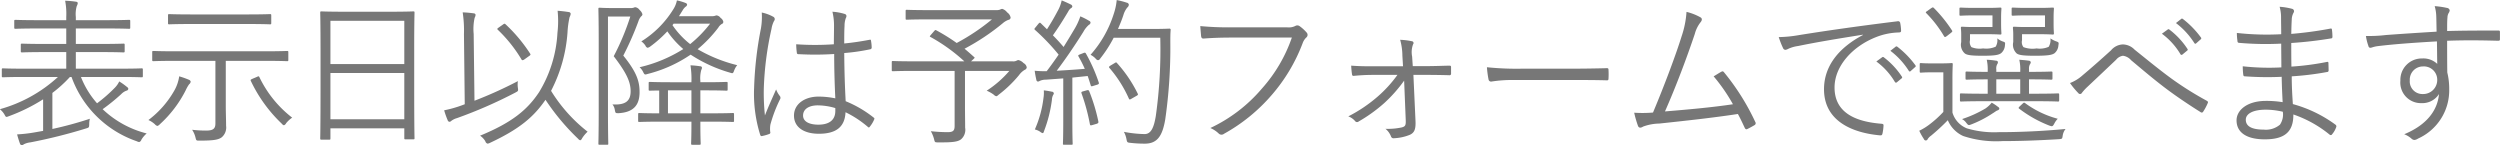 <svg xmlns="http://www.w3.org/2000/svg" width="313.437" height="18.19" viewBox="0 0 313.437 18.19">
  <defs>
    <style>
      .cls-1 {
        fill: #777;
        fill-rule: evenodd;
      }
    </style>
  </defs>
  <path id="表示日以降は予約フォームで選べます" class="cls-1" d="M597.274,1609.71c1.88,0,2.5.04,2.6,0.04,0.14,0,.16-0.02.16-0.16v-0.8c0-.14-0.02-0.16-0.16-0.16-0.1,0-.72.04-2.6,0.04h-5.642v-2.08h3.141c2.02,0,2.7.04,2.821,0.04,0.14,0,.16-0.02.16-0.16v-0.78c0-.14-0.02-0.16-0.16-0.16-0.12,0-.8.04-2.821,0.04h-3.141v-1.94h3.841c2.021,0,2.7.04,2.821,0.04,0.14,0,.16-0.02.16-0.16v-0.8c0-.14-0.02-0.16-0.16-0.16-0.12,0-.8.04-2.821,0.04h-3.841v-0.4a3.613,3.613,0,0,1,.12-1.38,0.853,0.853,0,0,0,.12-0.36c0-.08-0.06-0.16-0.24-0.18a12.829,12.829,0,0,0-1.34-.12,8.791,8.791,0,0,1,.14,2.04v0.4h-3.561c-2.02,0-2.68-.04-2.78-0.04-0.16,0-.18.02-0.18,0.16v0.8c0,0.14.02,0.16,0.18,0.16,0.1,0,.76-0.04,2.78-0.04h3.561v1.94h-2.72c-2.021,0-2.7-.04-2.8-0.04-0.16,0-.18.02-0.18,0.16v0.78c0,0.14.02,0.16,0.18,0.16,0.1,0,.78-0.04,2.8-0.04h2.72v2.08h-5.321c-1.88,0-2.481-.04-2.6-0.04-0.14,0-.16.02-0.16,0.16v0.8c0,0.14.02,0.16,0.16,0.16,0.12,0,.721-0.04,2.6-0.04h4.281a17.8,17.8,0,0,1-7.282,4.04,2.569,2.569,0,0,1,.56.64c0.2,0.38.2,0.38,0.561,0.24a22.059,22.059,0,0,0,4.3-2.12v3.96l-1.021.18a18.349,18.349,0,0,1-2.24.26c0.1,0.38.22,0.78,0.36,1.16a0.243,0.243,0,0,0,.24.18,0.347,0.347,0,0,0,.24-0.1,2.36,2.36,0,0,1,.82-0.24,65.237,65.237,0,0,0,6.962-1.74c0.4-.12.4-0.12,0.42-0.52a2.685,2.685,0,0,1,.08-0.7,46.534,46.534,0,0,1-4.7,1.28v-4.52a16.256,16.256,0,0,0,2.2-2h0.2a13.288,13.288,0,0,0,8.182,8.06,1.007,1.007,0,0,0,.3.1,0.438,0.438,0,0,0,.28-0.3,3.3,3.3,0,0,1,.66-0.78,12.4,12.4,0,0,1-5.521-3.04,25.092,25.092,0,0,0,2.321-1.88,1.722,1.722,0,0,1,.66-0.44,0.271,0.271,0,0,0,.24-0.24,0.335,0.335,0,0,0-.16-0.22,8.307,8.307,0,0,0-.98-0.7,2.842,2.842,0,0,1-.541.78,18.94,18.94,0,0,1-2.24,1.96,11.118,11.118,0,0,1-2.02-3.3h5Zm21-3.1c0-.14-0.02-0.16-0.16-0.16-0.12,0-.76.04-2.66,0.04H604.011c-1.9,0-2.54-.04-2.64-0.04-0.141,0-.161.02-0.161,0.16v0.96c0,0.14.02,0.16,0.161,0.16,0.1,0,.74-0.04,2.64-0.04h5.121v7.84c0,0.64-.26.9-1.14,0.9a14.67,14.67,0,0,1-1.78-.1,3.029,3.029,0,0,1,.42.96c0.1,0.4.1,0.4,0.5,0.4,1.74,0,2.4-.1,2.82-0.44a1.614,1.614,0,0,0,.52-1.42c0-.7-0.04-1.64-0.04-2.56v-5.58h5.022c1.9,0,2.54.04,2.66,0.04,0.14,0,.16-0.02.16-0.16v-0.96Zm-2.14-4.62c0-.14-0.02-0.16-0.16-0.16-0.1,0-.781.04-2.821,0.04h-6.981c-2.041,0-2.721-.04-2.821-0.04-0.14,0-.16.02-0.16,0.16v0.96c0,0.14.02,0.16,0.16,0.16,0.1,0,.78-0.04,2.821-0.04h6.981c2.04,0,2.721.04,2.821,0.04,0.14,0,.16-0.02.16-0.16v-0.96Zm-10.1,8.32a0.325,0.325,0,0,0-.2-0.24,11.018,11.018,0,0,0-1.24-.44,5.1,5.1,0,0,1-.6,1.76,12.072,12.072,0,0,1-3.261,3.72,3.082,3.082,0,0,1,.8.52,0.677,0.677,0,0,0,.32.22,0.627,0.627,0,0,0,.3-0.2,14.715,14.715,0,0,0,3.24-4.24,4.712,4.712,0,0,1,.44-0.78A0.515,0.515,0,0,0,606.032,1610.31Zm7.761-.38c-0.26.12-.28,0.14-0.22,0.28a18.051,18.051,0,0,0,3.861,5.34,0.642,0.642,0,0,0,.28.22,0.5,0.5,0,0,0,.28-0.26,3.506,3.506,0,0,1,.76-0.7,14.123,14.123,0,0,1-4.1-5.06c-0.06-.14-0.1-0.16-0.34-0.04Zm20.261-3.74c0-3.38.04-4.42,0.04-4.54,0-.14-0.02-0.16-0.16-0.16-0.121,0-.8.04-2.781,0.04h-5.941c-1.981,0-2.661-.04-2.781-0.04-0.14,0-.16.02-0.16,0.16,0,0.12.04,1.16,0.04,5.04v3.86c0,5.74-.04,6.74-0.04,6.86,0,0.14.02,0.16,0.16,0.16h0.98c0.12,0,.14-0.02.14-0.16v-1.26h9.262v1.22c0,0.14.02,0.16,0.16,0.16h0.961c0.14,0,.16-0.02.16-0.16,0-.1-0.04-1.1-0.04-6.82v-4.36Zm-1.241,8.82h-9.262v-5.8h9.262v5.8Zm0-6.92h-9.262v-5.42h9.262v5.42Zm22.981,8.48a19.4,19.4,0,0,1-4.581-5.12,18.714,18.714,0,0,0,2.061-7.32,11.25,11.25,0,0,1,.26-1.92,1.157,1.157,0,0,0,.14-0.42,0.262,0.262,0,0,0-.26-0.22c-0.36-.06-0.84-0.12-1.381-0.16a12.719,12.719,0,0,1-.02,2.76,15.873,15.873,0,0,1-2.3,7.44c-1.46,2.2-3.361,3.8-7.4,5.46a2.2,2.2,0,0,1,.66.7,0.405,0.405,0,0,0,.281.3,0.858,0.858,0,0,0,.3-0.1c3.76-1.76,5.5-3.28,6.961-5.4a28.278,28.278,0,0,0,4.1,4.9,0.491,0.491,0,0,0,.26.18,0.418,0.418,0,0,0,.22-0.24A4.219,4.219,0,0,1,655.794,1616.57Zm-14.283-12.24a6.47,6.47,0,0,1,.12-2.04,0.935,0.935,0,0,0,.12-0.38,0.254,0.254,0,0,0-.26-0.18,12.749,12.749,0,0,0-1.36-.12,14.968,14.968,0,0,1,.16,2.74l0.1,8.78c-0.32.12-.64,0.24-0.96,0.34a14.582,14.582,0,0,1-1.621.42,10,10,0,0,0,.44,1.24,0.266,0.266,0,0,0,.221.2,0.346,0.346,0,0,0,.24-0.12,2.156,2.156,0,0,1,.7-0.34,57.223,57.223,0,0,0,7.321-3.2c0.36-.2.38-0.18,0.32-0.6a2.954,2.954,0,0,1,0-.84,52.551,52.551,0,0,1-5.441,2.46Zm3.141-.82c-0.2.14-.22,0.18-0.12,0.28a17.563,17.563,0,0,1,2.96,3.7,0.191,0.191,0,0,0,.14.12,0.553,0.553,0,0,0,.261-0.12l0.56-.4c0.18-.12.22-0.18,0.14-0.3a19.309,19.309,0,0,0-3.081-3.68c-0.1-.1-0.16-0.1-0.32.02Zm29.5,10.88c0-.14-0.02-0.16-0.16-0.16-0.12,0-.8.04-2.78,0.04h-1.281v-2.88h0.68c1.881,0,2.481.04,2.581,0.04,0.14,0,.16-0.02.16-0.16v-0.78c0-.14-0.02-0.16-0.16-0.16-0.1,0-.7.04-2.581,0.04h-0.68v-0.16a3.858,3.858,0,0,1,.12-1.4,0.537,0.537,0,0,0,.08-0.26,0.2,0.2,0,0,0-.22-0.18,10.075,10.075,0,0,0-1.22-.12,10.807,10.807,0,0,1,.12,2.06v0.06h-2.62c-1.861,0-2.481-.04-2.581-0.04-0.14,0-.16.02-0.16,0.16v0.78c0,0.14.02,0.16,0.16,0.16,0.06,0,.4-0.02,1.16-0.02v2.86c-1.74,0-2.38-.04-2.48-0.04-0.14,0-.16.02-0.16,0.16v0.8c0,0.14.02,0.16,0.16,0.16,0.12,0,.78-0.04,2.76-0.04h3.761v0.3c0,1.66-.04,2.34-0.04,2.44,0,0.14.02,0.16,0.16,0.16h0.88c0.14,0,.16-0.02.16-0.16,0-.1-0.04-0.78-0.04-2.44v-0.3h1.281c1.98,0,2.66.04,2.78,0.04,0.14,0,.16-0.02.16-0.16v-0.8Zm-5.341-.12h-2.941v-2.88h2.941v2.88Zm-1.56-12.18,0.46-.74a1.7,1.7,0,0,1,.36-0.44,0.385,0.385,0,0,0,.2-0.26,0.265,0.265,0,0,0-.2-0.22,6.7,6.7,0,0,0-1.08-.32,3.286,3.286,0,0,1-.48,1.16,12.365,12.365,0,0,1-3.981,3.98,1.923,1.923,0,0,1,.52.54,0.432,0.432,0,0,0,.26.26,0.8,0.8,0,0,0,.34-0.16,15.112,15.112,0,0,0,2.14-1.9,11.326,11.326,0,0,0,2,2.22,17.786,17.786,0,0,1-5.481,2.28,1.854,1.854,0,0,1,.44.58c0.18,0.36.2,0.38,0.58,0.26a16.786,16.786,0,0,0,5.381-2.42,18.166,18.166,0,0,0,4.941,2.26c0.36,0.12.38,0.1,0.52-.28a2.374,2.374,0,0,1,.38-0.66,18.614,18.614,0,0,1-4.961-2,16.184,16.184,0,0,0,2.6-2.72,1.271,1.271,0,0,1,.42-0.44,0.282,0.282,0,0,0,.2-0.28,0.759,0.759,0,0,0-.34-0.48,0.71,0.71,0,0,0-.52-0.32,0.371,0.371,0,0,0-.14.04,1.267,1.267,0,0,1-.46.06h-4.1Zm3.9,0.94a15.274,15.274,0,0,1-2.5,2.56,10.586,10.586,0,0,1-2.22-2.38,1.1,1.1,0,0,0,.14-0.18h4.581Zm-12.383-1.96c-0.94,0-1.34-.04-1.46-0.04-0.14,0-.16.02-0.16,0.16,0,0.1.04,1.3,0.04,4.14v8.64c0,2.82-.04,3.98-0.04,4.1s0.02,0.14.16,0.14h0.92c0.14,0,.16-0.02.16-0.14s-0.04-1.36-.04-4.14v-11.8h2.8a30.82,30.82,0,0,1-2.08,4.98c1.66,2.16,2.12,3.26,2.12,4.4,0,1.22-.66,1.74-2.28,1.64a1.409,1.409,0,0,1,.3.7c0.08,0.4.08,0.4,0.48,0.4,2.021-.12,2.621-1.18,2.621-2.64,0-1.3-.32-2.46-2.041-4.58a38.161,38.161,0,0,0,1.881-4.26,1.8,1.8,0,0,1,.36-0.66,0.341,0.341,0,0,0,.16-0.26,1.1,1.1,0,0,0-.36-0.54,0.784,0.784,0,0,0-.5-0.34,0.329,0.329,0,0,0-.2.04,1.186,1.186,0,0,1-.481.06h-2.36Zm28.082,11.32a10.7,10.7,0,0,0-2.1-.22c-1.7,0-3.081.9-3.081,2.38,0,1.46,1.24,2.28,3.121,2.28,2.26,0,3.26-.94,3.34-2.7a13.033,13.033,0,0,1,2.8,1.84,0.134,0.134,0,0,0,.24-0.02,3.729,3.729,0,0,0,.54-0.88c0.06-.14.06-0.18-0.04-0.26a14.267,14.267,0,0,0-3.521-2.06c-0.1-1.8-.16-3.7-0.18-6.04a25.227,25.227,0,0,0,3.3-.48,0.218,0.218,0,0,0,.14-0.24,5.162,5.162,0,0,0-.08-0.8c-0.02-.14-0.04-0.18-0.2-0.14-1.04.2-2.121,0.36-3.161,0.46,0-.82,0-1.52.04-2.22a2.789,2.789,0,0,1,.16-0.96,0.547,0.547,0,0,0,.08-0.28,0.291,0.291,0,0,0-.22-0.24,6.661,6.661,0,0,0-1.54-.28,7.348,7.348,0,0,1,.2,1.78c0,0.8-.02,1.56-0.02,2.3a33.777,33.777,0,0,1-4.721,0,8.19,8.19,0,0,0,.08,1.06,0.179,0.179,0,0,0,.22.18,36.715,36.715,0,0,0,4.461-.02C686.713,1608.89,686.773,1610.73,686.853,1612.39Zm0,1.6c0,1.06-.7,1.7-2.12,1.7-1.2,0-1.921-.42-1.921-1.14,0-.82.74-1.28,1.86-1.28a7.829,7.829,0,0,1,2.181.34v0.38Zm-9.222-12.36a8.481,8.481,0,0,1-.1,1.98,45.082,45.082,0,0,0-.86,7.5,17.249,17.249,0,0,0,.76,5.84c0.06,0.16.12,0.2,0.26,0.16a5.314,5.314,0,0,0,.9-0.26,0.192,0.192,0,0,0,.1-0.26,3.473,3.473,0,0,1,.02-0.9,17.341,17.341,0,0,1,1.2-3.16,0.36,0.36,0,0,0-.02-0.44,3.064,3.064,0,0,1-.46-0.82c-0.52,1.18-.98,2.18-1.4,3.26a25.923,25.923,0,0,1-.14-3.46,39.448,39.448,0,0,1,.96-7.38,3.216,3.216,0,0,1,.32-1,0.337,0.337,0,0,0-.12-0.54A5.045,5.045,0,0,0,677.631,1601.63Zm26.242,6.12,0.28-.26c0.18-.18.22-0.18,0.1-0.28-0.38-.34-0.78-0.7-1.2-1.04a28.1,28.1,0,0,0,4.8-3.2,2.268,2.268,0,0,1,.7-0.42,0.311,0.311,0,0,0,.28-0.28,1.023,1.023,0,0,0-.44-0.66,1.2,1.2,0,0,0-.621-0.44,0.952,0.952,0,0,0-.28.1,1.32,1.32,0,0,1-.48.06h-8.381c-2.021,0-2.7-.04-2.821-0.04s-0.14.02-.14,0.16v0.92c0,0.14.02,0.16,0.14,0.16s0.8-.04,2.821-0.04h7.861a26.377,26.377,0,0,1-4.421,2.96,23.813,23.813,0,0,0-2.54-1.58c-0.1-.06-0.14-0.08-0.28.08l-0.4.46c-0.18.22-.2,0.22-0.04,0.3a21.745,21.745,0,0,1,4.22,3.04h-6.281c-1.9,0-2.56-.04-2.66-0.04-0.14,0-.16.02-0.16,0.16v0.96c0,0.14.02,0.16,0.16,0.16,0.1,0,.76-0.04,2.66-0.04h5.061v6.9c0,0.62-.22.78-0.9,0.78a20.421,20.421,0,0,1-2.08-.12,4.2,4.2,0,0,1,.4.98c0.1,0.42.1,0.42,0.52,0.42,1.84,0.02,2.46-.08,2.86-0.38a1.567,1.567,0,0,0,.52-1.46c0-.74-0.02-1.62-0.02-2.74v-4.38h5.562a13.091,13.091,0,0,1-2.841,2.48,4.511,4.511,0,0,1,.86.48,0.8,0.8,0,0,0,.34.22,0.6,0.6,0,0,0,.28-0.18,15.347,15.347,0,0,0,2.581-2.48,2.3,2.3,0,0,1,.72-0.66,0.362,0.362,0,0,0,.24-0.3,0.74,0.74,0,0,0-.4-0.54,1.274,1.274,0,0,0-.64-0.38,0.569,0.569,0,0,0-.24.08,0.888,0.888,0,0,1-.5.08h-5.2Zm13.679-.88c-0.26.1-.28,0.14-0.2,0.28a15.827,15.827,0,0,1,.78,1.54c-1.181.1-2.421,0.18-3.521,0.24,1.1-1.46,2.24-3.12,3.341-4.88a3.128,3.128,0,0,1,.7-0.88,0.349,0.349,0,0,0,.2-0.26,0.259,0.259,0,0,0-.18-0.24,8.086,8.086,0,0,0-1.1-.56,8.086,8.086,0,0,1-.8,1.7c-0.4.68-.84,1.4-1.3,2.14-0.44-.52-0.88-1-1.34-1.46,0.68-.96,1.2-1.78,1.92-2.98a1.1,1.1,0,0,1,.34-0.42,0.312,0.312,0,0,0,.18-0.22,0.325,0.325,0,0,0-.22-0.26c-0.32-.16-0.76-0.36-1.12-0.5a4.448,4.448,0,0,1-.52,1.36c-0.42.8-.82,1.48-1.32,2.26l-0.76-.74c-0.12-.12-0.16-0.12-0.321.06l-0.34.42c-0.18.2-.2,0.24-0.06,0.36a26.757,26.757,0,0,1,2.941,3.08c-0.48.7-.98,1.4-1.5,2.08h-0.24c-0.36,0-.841-0.02-1.261-0.06a11.054,11.054,0,0,0,.2,1.1,0.266,0.266,0,0,0,.2.26,0.492,0.492,0,0,0,.221-0.08,1.771,1.771,0,0,1,.76-0.16l2.2-.16v5.26c0,2.18-.04,2.8-0.04,2.92s0.02,0.14.16,0.14h0.9c0.14,0,.16-0.02.16-0.14,0-.1-0.04-0.74-0.04-2.92v-5.36l1.921-.2c0.14,0.38.26,0.78,0.38,1.16,0.04,0.14.08,0.16,0.32,0.08l0.46-.14c0.26-.08.28-0.14,0.22-0.32a20.915,20.915,0,0,0-1.6-3.6c-0.08-.12-0.14-0.14-0.36-0.04Zm4.741-3.18c0.26-.6.5-1.18,0.68-1.74a2.649,2.649,0,0,1,.5-0.96,0.463,0.463,0,0,0,.18-0.36,0.322,0.322,0,0,0-.28-0.24,8.958,8.958,0,0,0-1.24-.32,7.534,7.534,0,0,1-.38,1.76,14.063,14.063,0,0,1-2.9,5.1,2.332,2.332,0,0,1,.64.48,0.5,0.5,0,0,0,.3.2,0.408,0.408,0,0,0,.28-0.22,15.942,15.942,0,0,0,1.681-2.6h5.841a59.836,59.836,0,0,1-.56,9.82c-0.22,1.3-.54,2.26-1.4,2.26a14.979,14.979,0,0,1-2.6-.28,3.2,3.2,0,0,1,.32.9c0.08,0.42.1,0.44,0.5,0.48a15.507,15.507,0,0,0,1.86.1c1.561-.02,2.161-1.06,2.5-3.02a63.171,63.171,0,0,0,.64-9.7c0-.5,0-1.02.04-1.52a0.146,0.146,0,0,0-.18-0.18c-0.12,0-.6.04-2.16,0.04h-4.261Zm-0.921,4.58c-0.24.16-.24,0.2-0.14,0.32a15.489,15.489,0,0,1,2.421,3.82c0.08,0.16.12,0.16,0.38,0l0.56-.32c0.22-.12.24-0.16,0.16-0.32a16.558,16.558,0,0,0-2.58-3.8c-0.08-.1-0.12-0.12-0.3,0Zm-7.121,3.48a0.274,0.274,0,0,0-.28-0.2,9.126,9.126,0,0,0-.98-0.16,3.979,3.979,0,0,1-.04.96,13.718,13.718,0,0,1-1.081,3.94,2.031,2.031,0,0,1,.681.3,0.721,0.721,0,0,0,.3.16c0.08,0,.12-0.08.18-0.28a16.647,16.647,0,0,0,.98-3.9,1.454,1.454,0,0,1,.14-0.58A0.513,0.513,0,0,0,714.251,1611.75Zm3.681-.24c-0.24.06-.26,0.12-0.2,0.28a24.906,24.906,0,0,1,1.04,3.84c0.04,0.16.06,0.18,0.34,0.1l0.48-.14c0.24-.08.26-0.14,0.24-0.3a22.444,22.444,0,0,0-1.14-3.78c-0.08-.16-0.12-0.18-0.34-0.12Zm26.161-6.74a18.815,18.815,0,0,1-3.76,6.4,19.181,19.181,0,0,1-6.462,4.94,3.471,3.471,0,0,1,1.04.68,0.5,0.5,0,0,0,.681.04,21.854,21.854,0,0,0,5.941-4.82,21.438,21.438,0,0,0,3.921-6.56,1.818,1.818,0,0,1,.44-0.68,0.425,0.425,0,0,0,.06-0.62,5.112,5.112,0,0,0-.9-0.82,0.491,0.491,0,0,0-.521-0.02,1.816,1.816,0,0,1-1,.18h-7.081a37.86,37.86,0,0,1-3.841-.16c0.02,0.34.08,0.96,0.1,1.24,0.04,0.26.12,0.34,0.36,0.32,1.08-.08,2.18-0.12,3.361-0.12h7.661Zm14.279,10.38c0.02,0.62-.06.76-0.48,0.88a8.278,8.278,0,0,1-2.06.18,2.3,2.3,0,0,1,.7.98,0.329,0.329,0,0,0,.38.2,5.945,5.945,0,0,0,2-.44c0.52-.26.74-0.64,0.68-1.78l-0.26-5.72h1.68c1.06,0,1.9.02,2.8,0.04a0.192,0.192,0,0,0,.24-0.22v-0.78c0-.18-0.06-0.2-0.24-0.2-0.921.02-1.841,0.06-2.821,0.06h-1.74l-0.08-1.2a2.835,2.835,0,0,1,.12-1.54,0.228,0.228,0,0,0-.14-0.38,8.8,8.8,0,0,0-1.481-.18,7.624,7.624,0,0,1,.28,2l0.08,1.32h-3.82c-0.921,0-1.561,0-2.681-.08,0.02,0.38.06,0.8,0.1,1.04,0.02,0.2.08,0.26,0.24,0.24,0.84-.08,1.56-0.12,2.361-0.12h3.1a15.742,15.742,0,0,1-2.48,2.72,18.155,18.155,0,0,1-3.681,2.48,2.032,2.032,0,0,1,.86.6,0.3,0.3,0,0,0,.44.04,19.1,19.1,0,0,0,3.2-2.3,17.756,17.756,0,0,0,2.5-2.82Zm20.8-5.06c1.34,0,2.821,0,4.321.04,0.24,0.02.3-.02,0.3-0.24a9.019,9.019,0,0,0,0-1.04c0-.22-0.06-0.26-0.3-0.24-1.52.04-3,.06-4.381,0.06h-6.141a36.537,36.537,0,0,1-4.421-.18,11.822,11.822,0,0,0,.2,1.52,0.323,0.323,0,0,0,.34.28,16.361,16.361,0,0,1,2.7-.2h7.382Zm14.4-8.54a11.823,11.823,0,0,1-.62,3.08c-0.68,2.2-2.141,6.12-3.581,9.54a15.676,15.676,0,0,1-2.36.02,13.643,13.643,0,0,0,.48,1.66c0.12,0.28.36,0.26,0.64,0.08a6.2,6.2,0,0,1,2.04-.38c3.541-.38,6.7-0.72,9.842-1.2,0.3,0.54.581,1.14,0.841,1.7,0.1,0.22.2,0.26,0.36,0.18,0.28-.14.58-0.3,0.88-0.48a0.272,0.272,0,0,0,.1-0.4,29.073,29.073,0,0,0-3.881-6.18c-0.12-.16-0.2-0.22-0.4-0.1-0.3.16-.62,0.38-0.94,0.56a21.929,21.929,0,0,1,2.42,3.5c-2.64.4-5.821,0.68-8.522,0.9,1.4-3.16,2.761-6.8,3.741-9.72a4.04,4.04,0,0,1,.72-1.46c0.22-.26.2-0.48,0.02-0.6A6.829,6.829,0,0,0,793.572,1601.55Zm22.121,2.9c-3.141,1.66-4.881,3.98-4.881,6.8,0,4.04,3.641,5.48,7.021,5.78,0.22,0.02.28-.06,0.32-0.28a5.983,5.983,0,0,0,.12-0.96c0-.16-0.06-0.2-0.32-0.22-2.92-.24-5.821-1.22-5.821-4.54,0-2.68,2.241-5.14,5.161-6.3a8.285,8.285,0,0,1,2.921-.6c0.2-.02.26-0.06,0.26-0.24a5.687,5.687,0,0,0-.12-1,0.273,0.273,0,0,0-.34-0.16c-5.361.66-9.422,1.26-12.4,1.74a15.642,15.642,0,0,1-2.48.24,11.073,11.073,0,0,0,.56,1.42,0.339,0.339,0,0,0,.28.18,1.11,1.11,0,0,0,.38-0.14,4.3,4.3,0,0,1,1.2-.34c2.521-.52,5.121-0.94,8.122-1.42Zm1.68,3.32a8.638,8.638,0,0,1,2.321,2.56,0.16,0.16,0,0,0,.26.04l0.58-.48a0.144,0.144,0,0,0,.04-0.22,9.691,9.691,0,0,0-2.261-2.42,0.155,0.155,0,0,0-.2-0.02Zm1.761-1.34a9.553,9.553,0,0,1,2.3,2.5c0.08,0.12.16,0.12,0.24,0.04l0.54-.48a0.157,0.157,0,0,0,.06-0.24,11.5,11.5,0,0,0-2.28-2.34,0.158,0.158,0,0,0-.22.02Zm21.16,5.5c0-.14-0.02-0.16-0.16-0.16-0.1,0-.78.04-2.8,0.04h-0.82v-1.8h0.08c1.941,0,2.581.04,2.7,0.04,0.14,0,.16-0.02.16-0.18v-0.68c0-.14-0.02-0.16-0.16-0.16-0.12,0-.76.04-2.7,0.04h-0.08v-0.34a1.162,1.162,0,0,1,.1-0.58,0.527,0.527,0,0,0,.12-0.3,0.254,0.254,0,0,0-.26-0.18c-0.38-.06-0.7-0.08-1.18-0.12a5.485,5.485,0,0,1,.12,1.44v0.08h-3v-0.28a1.166,1.166,0,0,1,.1-0.66,0.452,0.452,0,0,0,.1-0.3,0.233,0.233,0,0,0-.24-0.16,8.657,8.657,0,0,0-1.16-.12,5.6,5.6,0,0,1,.12,1.4v0.12c-1.88,0-2.5-.04-2.62-0.04-0.14,0-.16.02-0.16,0.16v0.68c0,0.16.02,0.18,0.16,0.18,0.12,0,.74-0.04,2.62-0.04v1.8h-0.52c-2.02,0-2.7-.04-2.8-0.04-0.141,0-.161.02-0.161,0.16v0.68c0,0.16.02,0.18,0.161,0.18,0.1,0,.78-0.04,2.8-0.04h6.521c2.021,0,2.7.04,2.8,0.04,0.14,0,.16-0.02.16-0.18v-0.68Zm-4.881-.12h-3v-1.8h3v1.8Zm-8.5-1.8c0-1.26.04-1.78,0.04-1.88,0-.14-0.02-0.16-0.16-0.16-0.1,0-.4.04-1.44,0.04h-1.02c-1.021,0-1.281-.04-1.361-0.04-0.14,0-.16.02-0.16,0.16v0.86c0,0.16.02,0.18,0.16,0.18,0.08,0,.34-0.04,1.361-0.04h1.44v4.96a13.3,13.3,0,0,1-1.8,1.62,7.1,7.1,0,0,1-1.221.74,7.046,7.046,0,0,0,.581,1.04,0.25,0.25,0,0,0,.48,0,1.588,1.588,0,0,1,.42-0.42,25.339,25.339,0,0,0,2.1-1.94,3.789,3.789,0,0,0,1.921,1.98,13.094,13.094,0,0,0,4.921.64c2.04,0,4.5-.08,7.1-0.24,0.4-.04.4-0.04,0.46-0.44a1.74,1.74,0,0,1,.36-0.84c-2.96.28-5.821,0.4-8.381,0.4a11.963,11.963,0,0,1-4-.48,3.073,3.073,0,0,1-1.8-1.98v-4.16Zm8.722-5.66h2.261c1.12,0,1.46.04,1.58,0.04,0.14,0,.16-0.02.16-0.16,0-.1-0.04-0.4-0.04-1.22v-0.68c0-.78.04-1.06,0.04-1.16,0-.14-0.02-0.16-0.16-0.16-0.12,0-.46.04-1.58,0.04h-1.7c-1.24,0-1.58-.04-1.68-0.04-0.16,0-.18.02-0.18,0.16v0.7c0,0.14.02,0.16,0.18,0.16,0.1,0,.44-0.04,1.68-0.04h2.321v1.46h-2.4c-0.98,0-1.34-.04-1.46-0.04-0.14,0-.16.02-0.16,0.16,0,0.12.04,0.34,0.04,0.78v0.98a1.5,1.5,0,0,0,.42,1.42c0.26,0.22.86,0.3,2.26,0.3,1.581,0,2.2-.08,2.521-0.34a1.4,1.4,0,0,0,.46-0.96c0.06-.36.06-0.38-0.26-0.5a2.887,2.887,0,0,1-.74-0.38,1.648,1.648,0,0,1-.22,1.06,2.768,2.768,0,0,1-1.52.2,3.221,3.221,0,0,1-1.641-.16,1.024,1.024,0,0,1-.18-0.86v-0.76Zm-6.521,0h2.2c1.12,0,1.481.04,1.581,0.04,0.14,0,.16-0.02.16-0.16,0-.1-0.04-0.4-0.04-1.22v-0.68c0-.78.04-1.06,0.04-1.16,0-.14-0.02-0.16-0.16-0.16-0.1,0-.461.04-1.581,0.04h-1.66c-1.22,0-1.58-.04-1.7-0.04-0.14,0-.16.02-0.16,0.16v0.7c0,0.14.02,0.16,0.16,0.16,0.121,0,.481-0.04,1.7-0.04h2.28v1.46h-2.36c-0.94,0-1.32-.04-1.42-0.04-0.161,0-.181.02-0.181,0.16,0,0.12.041,0.34,0.041,0.78v0.98a1.451,1.451,0,0,0,.44,1.42c0.26,0.22.84,0.3,2.22,0.3,1.46,0,2.041-.08,2.361-0.34a1.4,1.4,0,0,0,.46-0.96c0.04-.36.04-0.38-0.24-0.48a2.268,2.268,0,0,1-.721-0.4,1.565,1.565,0,0,1-.2,1.04,2.9,2.9,0,0,1-1.58.22,2.754,2.754,0,0,1-1.46-.16,1.052,1.052,0,0,1-.18-0.88v-0.74Zm6.221,9.06c-0.18.18-.14,0.22-0.02,0.3a15.313,15.313,0,0,0,3.761,2.1c0.36,0.12.4,0.12,0.6-.24a2.52,2.52,0,0,1,.44-0.62,12.159,12.159,0,0,1-4.061-1.94c-0.14-.1-0.18-0.12-0.36.06Zm-11.562-11.98c-0.22.14-.24,0.18-0.14,0.28a14.6,14.6,0,0,1,2.22,2.88c0.1,0.16.16,0.14,0.4-.04l0.46-.36c0.2-.16.22-0.2,0.14-0.32a17.3,17.3,0,0,0-2.28-2.82c-0.12-.1-0.14-0.08-0.36.06Zm9.022,12.28a0.3,0.3,0,0,0-.181-0.26,5.291,5.291,0,0,0-.78-0.52,3.555,3.555,0,0,1-.8.74,14.561,14.561,0,0,1-2.92,1.32,1.562,1.562,0,0,1,.54.48c0.26,0.32.28,0.32,0.64,0.18a13.569,13.569,0,0,0,2.66-1.38c0.18-.1.46-0.32,0.58-0.36A0.356,0.356,0,0,0,832.793,1613.71Zm8.857-3.24a9.78,9.78,0,0,0,1.041,1.26,0.265,0.265,0,0,0,.46-0.04,6.2,6.2,0,0,1,.66-0.72c0.98-.92,2.44-2.3,3.621-3.42a1.352,1.352,0,0,1,.86-0.5,1.643,1.643,0,0,1,1.02.56c1.46,1.22,2.961,2.5,4.461,3.62,1.36,1.02,3.081,2.16,4.241,2.88a0.209,0.209,0,0,0,.34-0.06,6.373,6.373,0,0,0,.58-1.1c0.04-.1,0-0.18-0.14-0.26a41.252,41.252,0,0,1-4.4-2.76c-1.64-1.2-3.04-2.36-4.641-3.64a2.092,2.092,0,0,0-1.48-.66,2.031,2.031,0,0,0-1.48.74c-1.341,1.22-2.6,2.32-3.6,3.16A5.063,5.063,0,0,1,841.65,1610.47Zm11.523-6.18a8.635,8.635,0,0,1,2.32,2.56,0.16,0.16,0,0,0,.26.04l0.581-.48a0.144,0.144,0,0,0,.04-0.22,9.727,9.727,0,0,0-2.261-2.42,0.155,0.155,0,0,0-.2-0.02Zm1.76-1.34a9.54,9.54,0,0,1,2.3,2.5c0.08,0.12.16,0.12,0.24,0.04l0.54-.48a0.157,0.157,0,0,0,.06-0.24,11.474,11.474,0,0,0-2.281-2.34,0.158,0.158,0,0,0-.22.02Zm13.379,9.92a12.649,12.649,0,0,0-2.1-.16c-2.321,0-3.681,1.14-3.681,2.44,0,1.48,1.2,2.38,3.541,2.38,2.42,0,3.6-.88,3.58-3.12a14.734,14.734,0,0,1,4.561,2.54,0.194,0.194,0,0,0,.3-0.06,2.686,2.686,0,0,0,.5-0.86,0.258,0.258,0,0,0-.08-0.34,16.258,16.258,0,0,0-5.342-2.58c-0.08-1.2-.14-2.24-0.14-3.48a36.587,36.587,0,0,0,4.421-.54,0.188,0.188,0,0,0,.2-0.2c0-.34-0.02-0.72-0.02-0.96-0.02-.1-0.08-0.14-0.22-0.1a33.435,33.435,0,0,1-4.421.58c-0.02-.94-0.02-1.98-0.02-2.96a49.717,49.717,0,0,0,5.022-.58c0.06,0,.14-0.04.14-0.2a7.494,7.494,0,0,0-.06-0.88c-0.02-.14-0.061-0.18-0.221-0.14a46.712,46.712,0,0,1-4.881.66c0.02-.68.02-1.12,0.06-1.76a1.861,1.861,0,0,1,.241-0.92,0.309,0.309,0,0,0-.181-0.46,8.058,8.058,0,0,0-1.58-.26,4.776,4.776,0,0,1,.18,1.32c0,0.74.02,1.3,0.02,2.12a33.927,33.927,0,0,1-5.561-.16,7.105,7.105,0,0,0,.08,1.04,0.185,0.185,0,0,0,.18.2,38.129,38.129,0,0,0,5.3.1c0,0.96.02,2,.02,2.98a29.863,29.863,0,0,1-4.841-.14,8.472,8.472,0,0,0,.06,1.02c0.02,0.18.06,0.24,0.22,0.24a38.957,38.957,0,0,0,4.6.06C868.212,1610.85,868.252,1611.73,868.312,1612.87Zm0.02,1.2a2.255,2.255,0,0,1-.36,1.62,2.737,2.737,0,0,1-2.04.62c-1.461,0-2.241-.4-2.241-1.24,0-.72.84-1.26,2.521-1.26A9.461,9.461,0,0,1,868.332,1614.07Zm27.222-9.96c0-.2-0.04-0.22-0.22-0.22-2.22,0-4.181,0-6.4.06,0-.88,0-1.26.04-1.7a1.172,1.172,0,0,1,.14-0.54,0.745,0.745,0,0,0,.14-0.36,0.389,0.389,0,0,0-.36-0.3,10.11,10.11,0,0,0-1.521-.22,5.306,5.306,0,0,1,.2,1.34c0.02,0.64.02,1.04,0.04,1.86-2.66.16-4.721,0.3-6.341,0.42a17.9,17.9,0,0,1-2.521.12,6.5,6.5,0,0,0,.321,1.28,0.234,0.234,0,0,0,.24.2c0.16,0,.4-0.14.88-0.2,1.9-.24,4.6-0.44,7.461-0.6,0.02,0.94.02,1.84,0.04,2.82a2.525,2.525,0,0,0-1.88-.68,2.68,2.68,0,0,0-2.741,2.78,2.579,2.579,0,0,0,2.641,2.82,2.474,2.474,0,0,0,2.2-1.14c-0.18,2.02-1.5,3.86-4.36,5.04a2.977,2.977,0,0,1,.92.56,0.58,0.58,0,0,0,.36.16,1.049,1.049,0,0,0,.46-0.18,6.624,6.624,0,0,0,3.9-6.18,8.534,8.534,0,0,0-.24-2.1c-0.02-1.34-.02-2.72-0.02-3.98,2.26-.08,4.221-0.06,6.361,0,0.2,0,.26-0.02.26-0.2v-0.86Zm-9.642,4.28a1.671,1.671,0,0,1,1.78,1.7,1.763,1.763,0,0,1-1.82,1.76,1.582,1.582,0,0,1-1.62-1.72A1.651,1.651,0,0,1,885.912,1608.39Z" transform="translate(-582.125 -1600.06)"/>
</svg>
